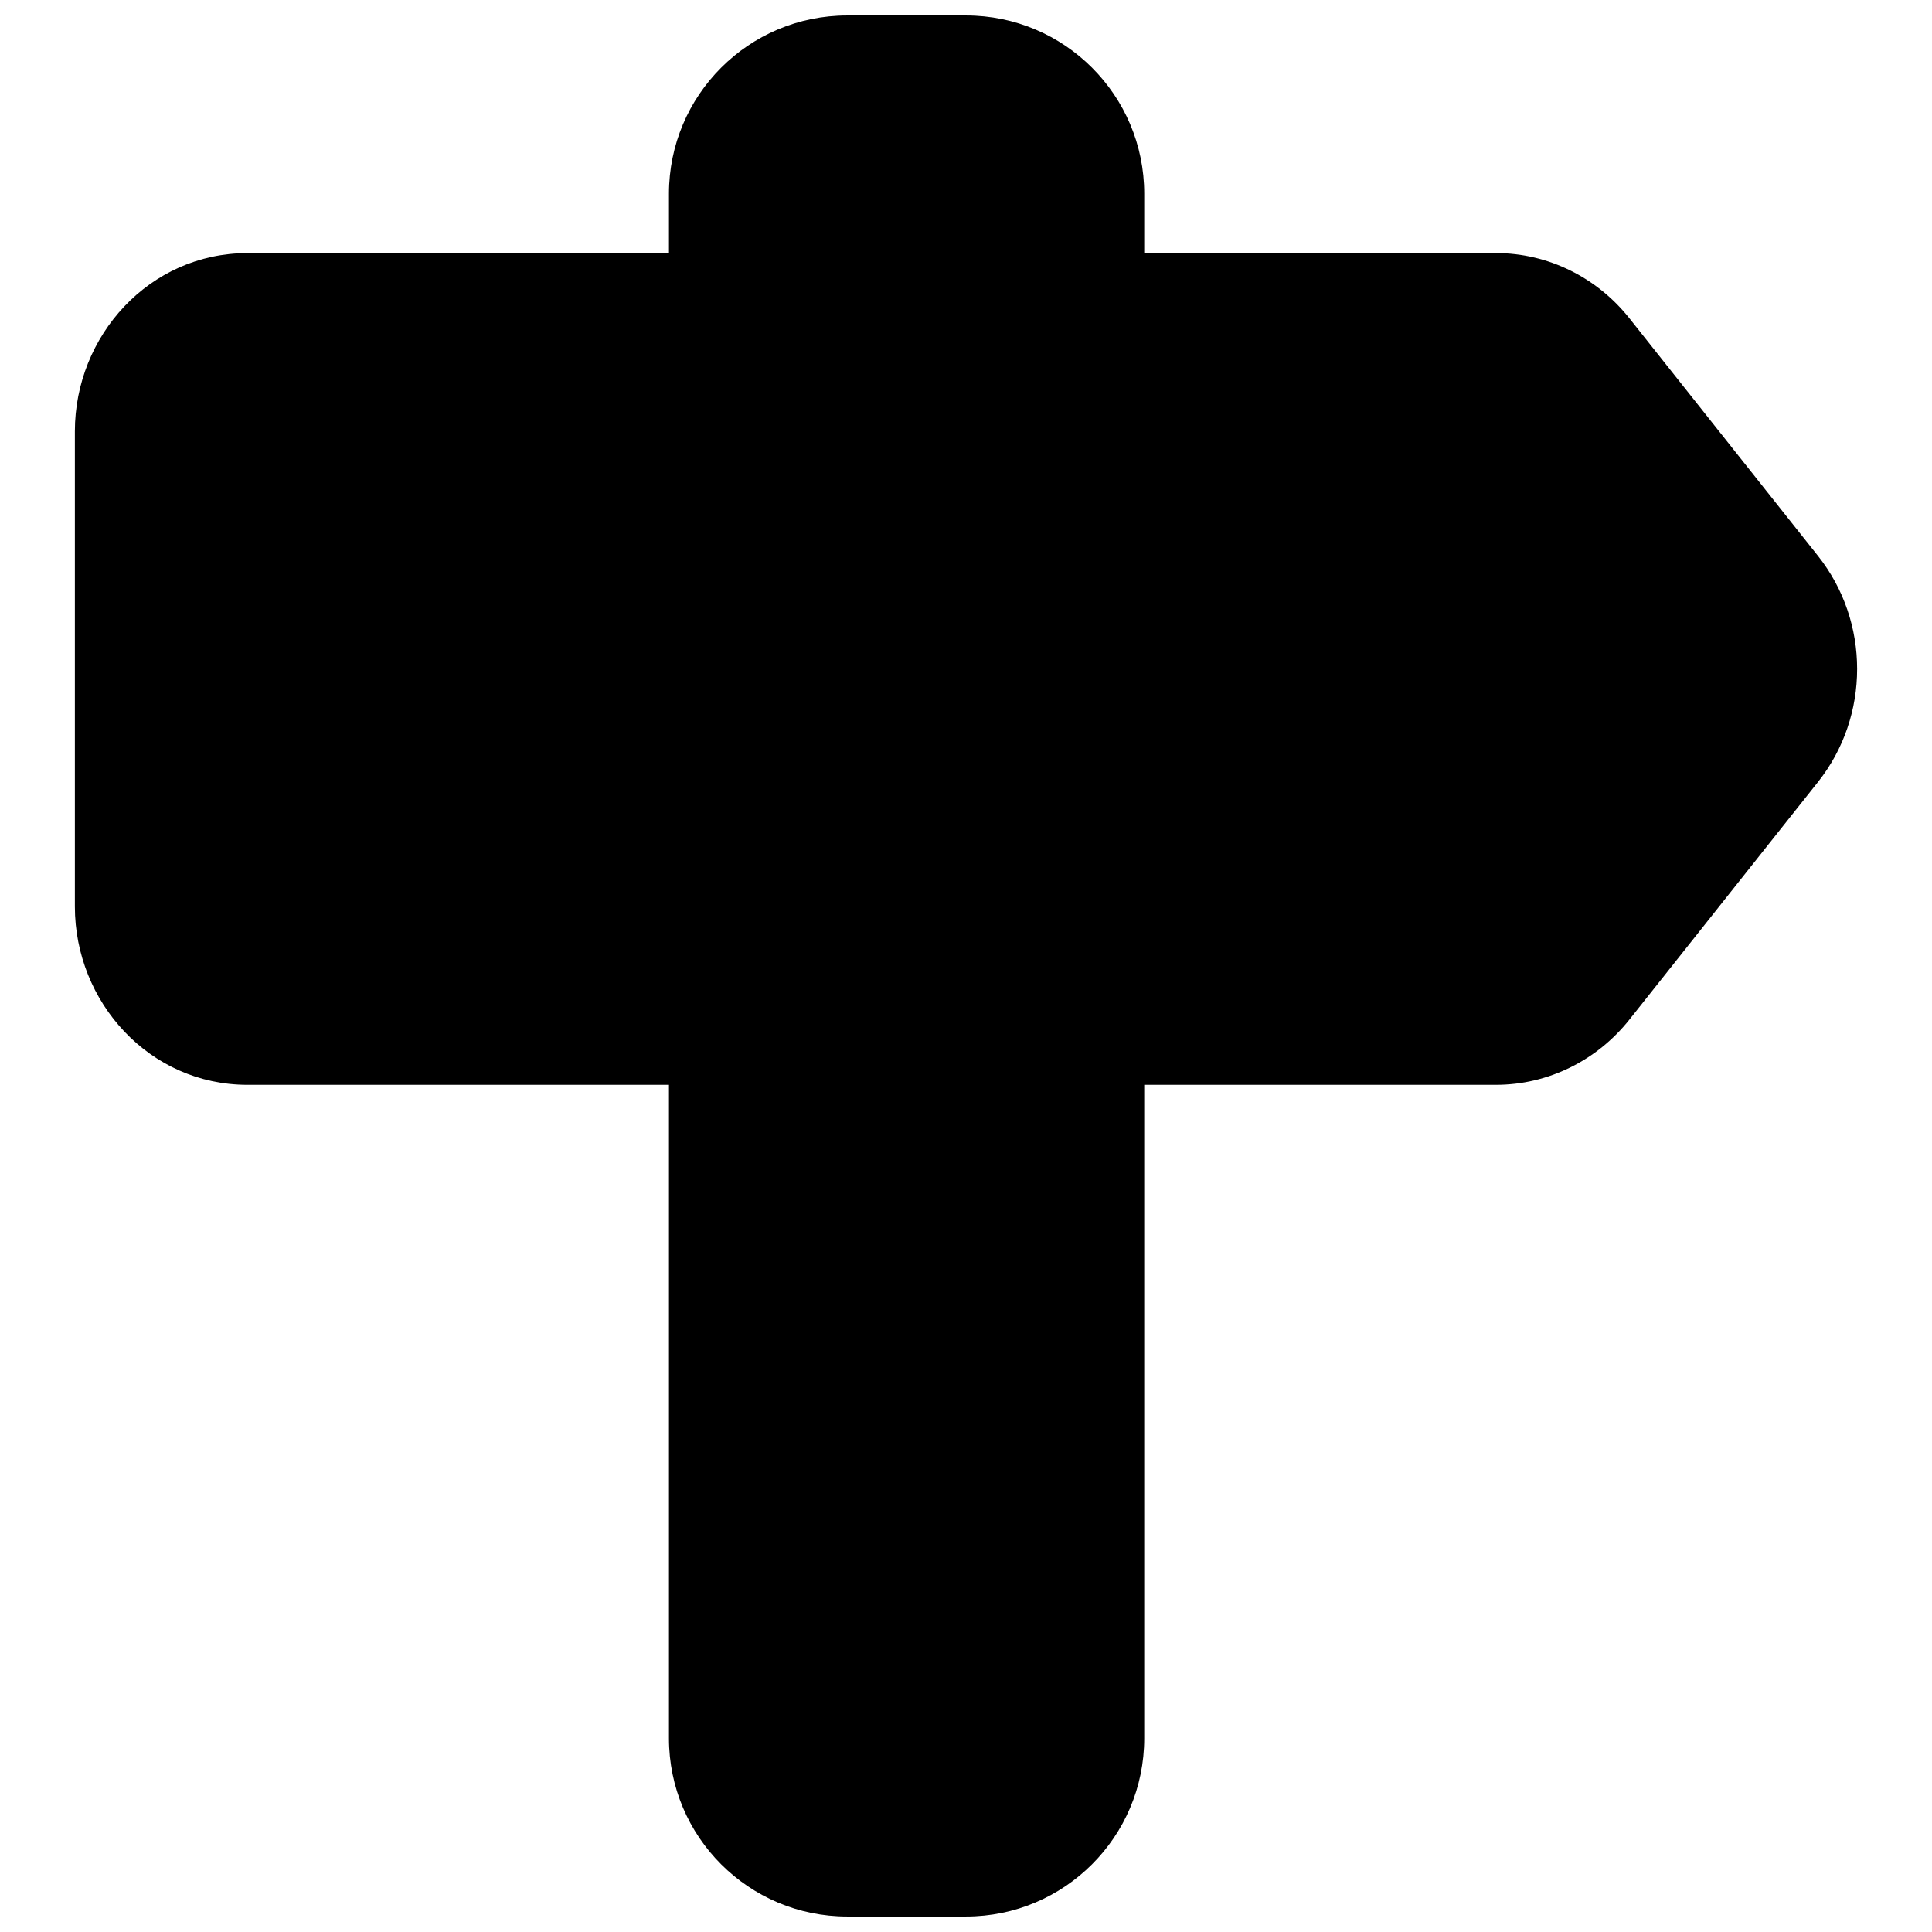 <?xml version="1.0" encoding="UTF-8"?>
<!-- Uploaded to: SVG Repo, www.svgrepo.com, Generator: SVG Repo Mixer Tools -->
<svg width="800px" height="800px" version="1.1" viewBox="144 144 512 512" xmlns="http://www.w3.org/2000/svg">
 <defs>
  <clipPath id="a">
   <path d="m163 148.09h474v503.81h-474z"/>
  </clipPath>
 </defs>
 <g clip-path="url(#a)">
  <path d="m447.23 211.07h93.203c13.871 0 26.793 6.473 35.375 17.285l49.984 62.977c13.82 17.41 13.82 42.484 0 59.895l-49.984 62.977c-8.582 10.809-21.504 17.285-35.375 17.285h-93.203v173.18c0 26.086-21.145 47.23-47.23 47.23h-31.488c-26.086 0-47.234-21.145-47.234-47.23v-173.18h-111.7c-25.973 0-45.738-21.879-45.738-47.234v-125.95c0-25.352 19.766-47.23 45.738-47.23h111.7v-15.746c0-26.082 21.148-47.23 47.234-47.23h31.488c26.086 0 47.23 21.148 47.23 47.23z"/>
 </g>
</svg>